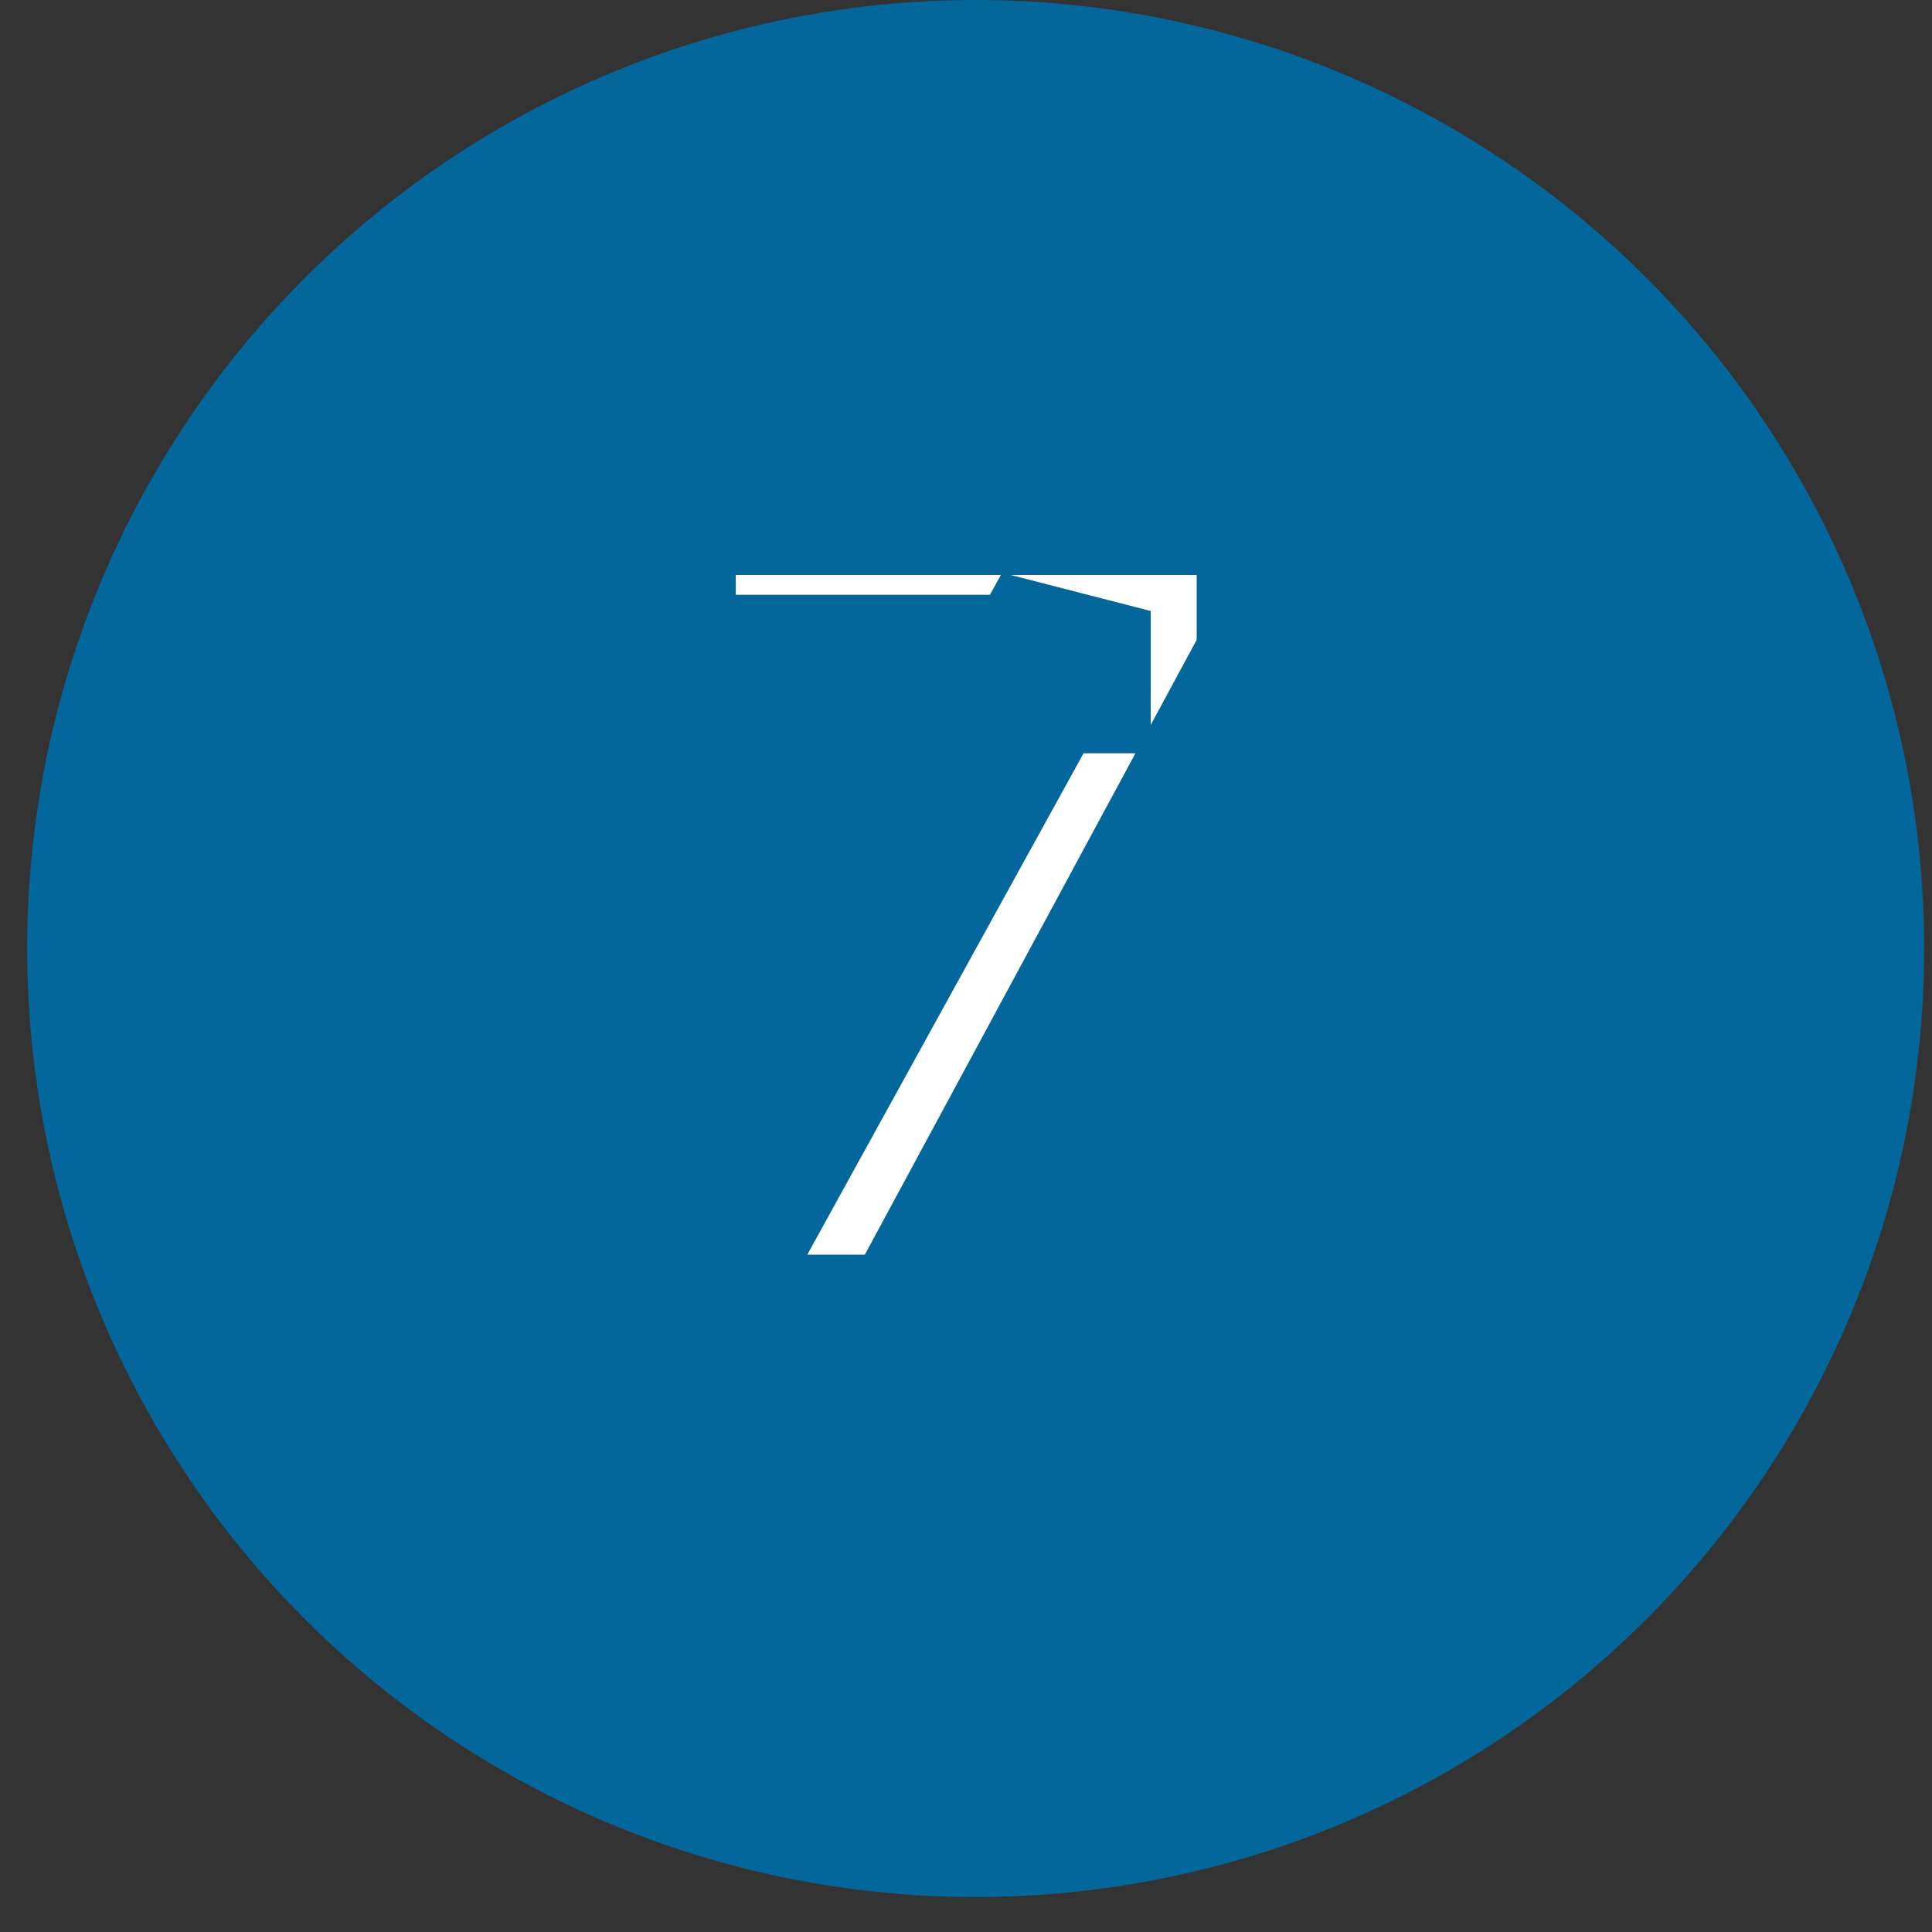 <svg width="39" height="39" viewBox="0 0 39 39" fill="none" xmlns="http://www.w3.org/2000/svg">
<rect x="0" y="0" width="39" height="39" fill="#333333" stroke="none"/>
<circle cx="19.695" cy="19.147" r="18.95" fill="#03679B" stroke="#03679B" stroke-width="0.394"/>
<mask id="path-2-outside-1_400_5897" maskUnits="userSpaceOnUse" x="10.293" y="7.926" width="18" height="21" fill="black">
<rect fill="white" x="10.293" y="7.926" width="18" height="21"/>
<path d="M13.589 26.926L21.629 12.334V13.606H13.253V10.006H25.757V13.318L18.413 26.926H13.589Z"/>
</mask>
<path d="M13.589 26.926L21.629 12.334V13.606H13.253V10.006H25.757V13.318L18.413 26.926H13.589Z" fill="white"/>
<path d="M13.589 26.926L12.188 26.154L10.881 28.526H13.589V26.926ZM21.629 12.334H23.229L20.228 11.562L21.629 12.334ZM21.629 13.606V15.206H23.229V13.606H21.629ZM13.253 13.606H11.653V15.206H13.253V13.606ZM13.253 10.006V8.407H11.653V10.006H13.253ZM25.757 10.006H27.357V8.407H25.757V10.006ZM25.757 13.318L27.165 14.078L27.357 13.722V13.318H25.757ZM18.413 26.926V28.526H19.367L19.821 27.686L18.413 26.926ZM14.99 27.698L23.03 13.106L20.228 11.562L12.188 26.154L14.99 27.698ZM20.029 12.334V13.606H23.229V12.334H20.029ZM21.629 12.007H13.253V15.206H21.629V12.007ZM14.853 13.606V10.006H11.653V13.606H14.853ZM13.253 11.606H25.757V8.407H13.253V11.606ZM24.157 10.006V13.318H27.357V10.006H24.157ZM24.349 12.559L17.005 26.166L19.821 27.686L27.165 14.078L24.349 12.559ZM18.413 25.327H13.589V28.526H18.413V25.327Z" fill="#03679B" mask="url(#path-2-outside-1_400_5897)"/>
</svg>
